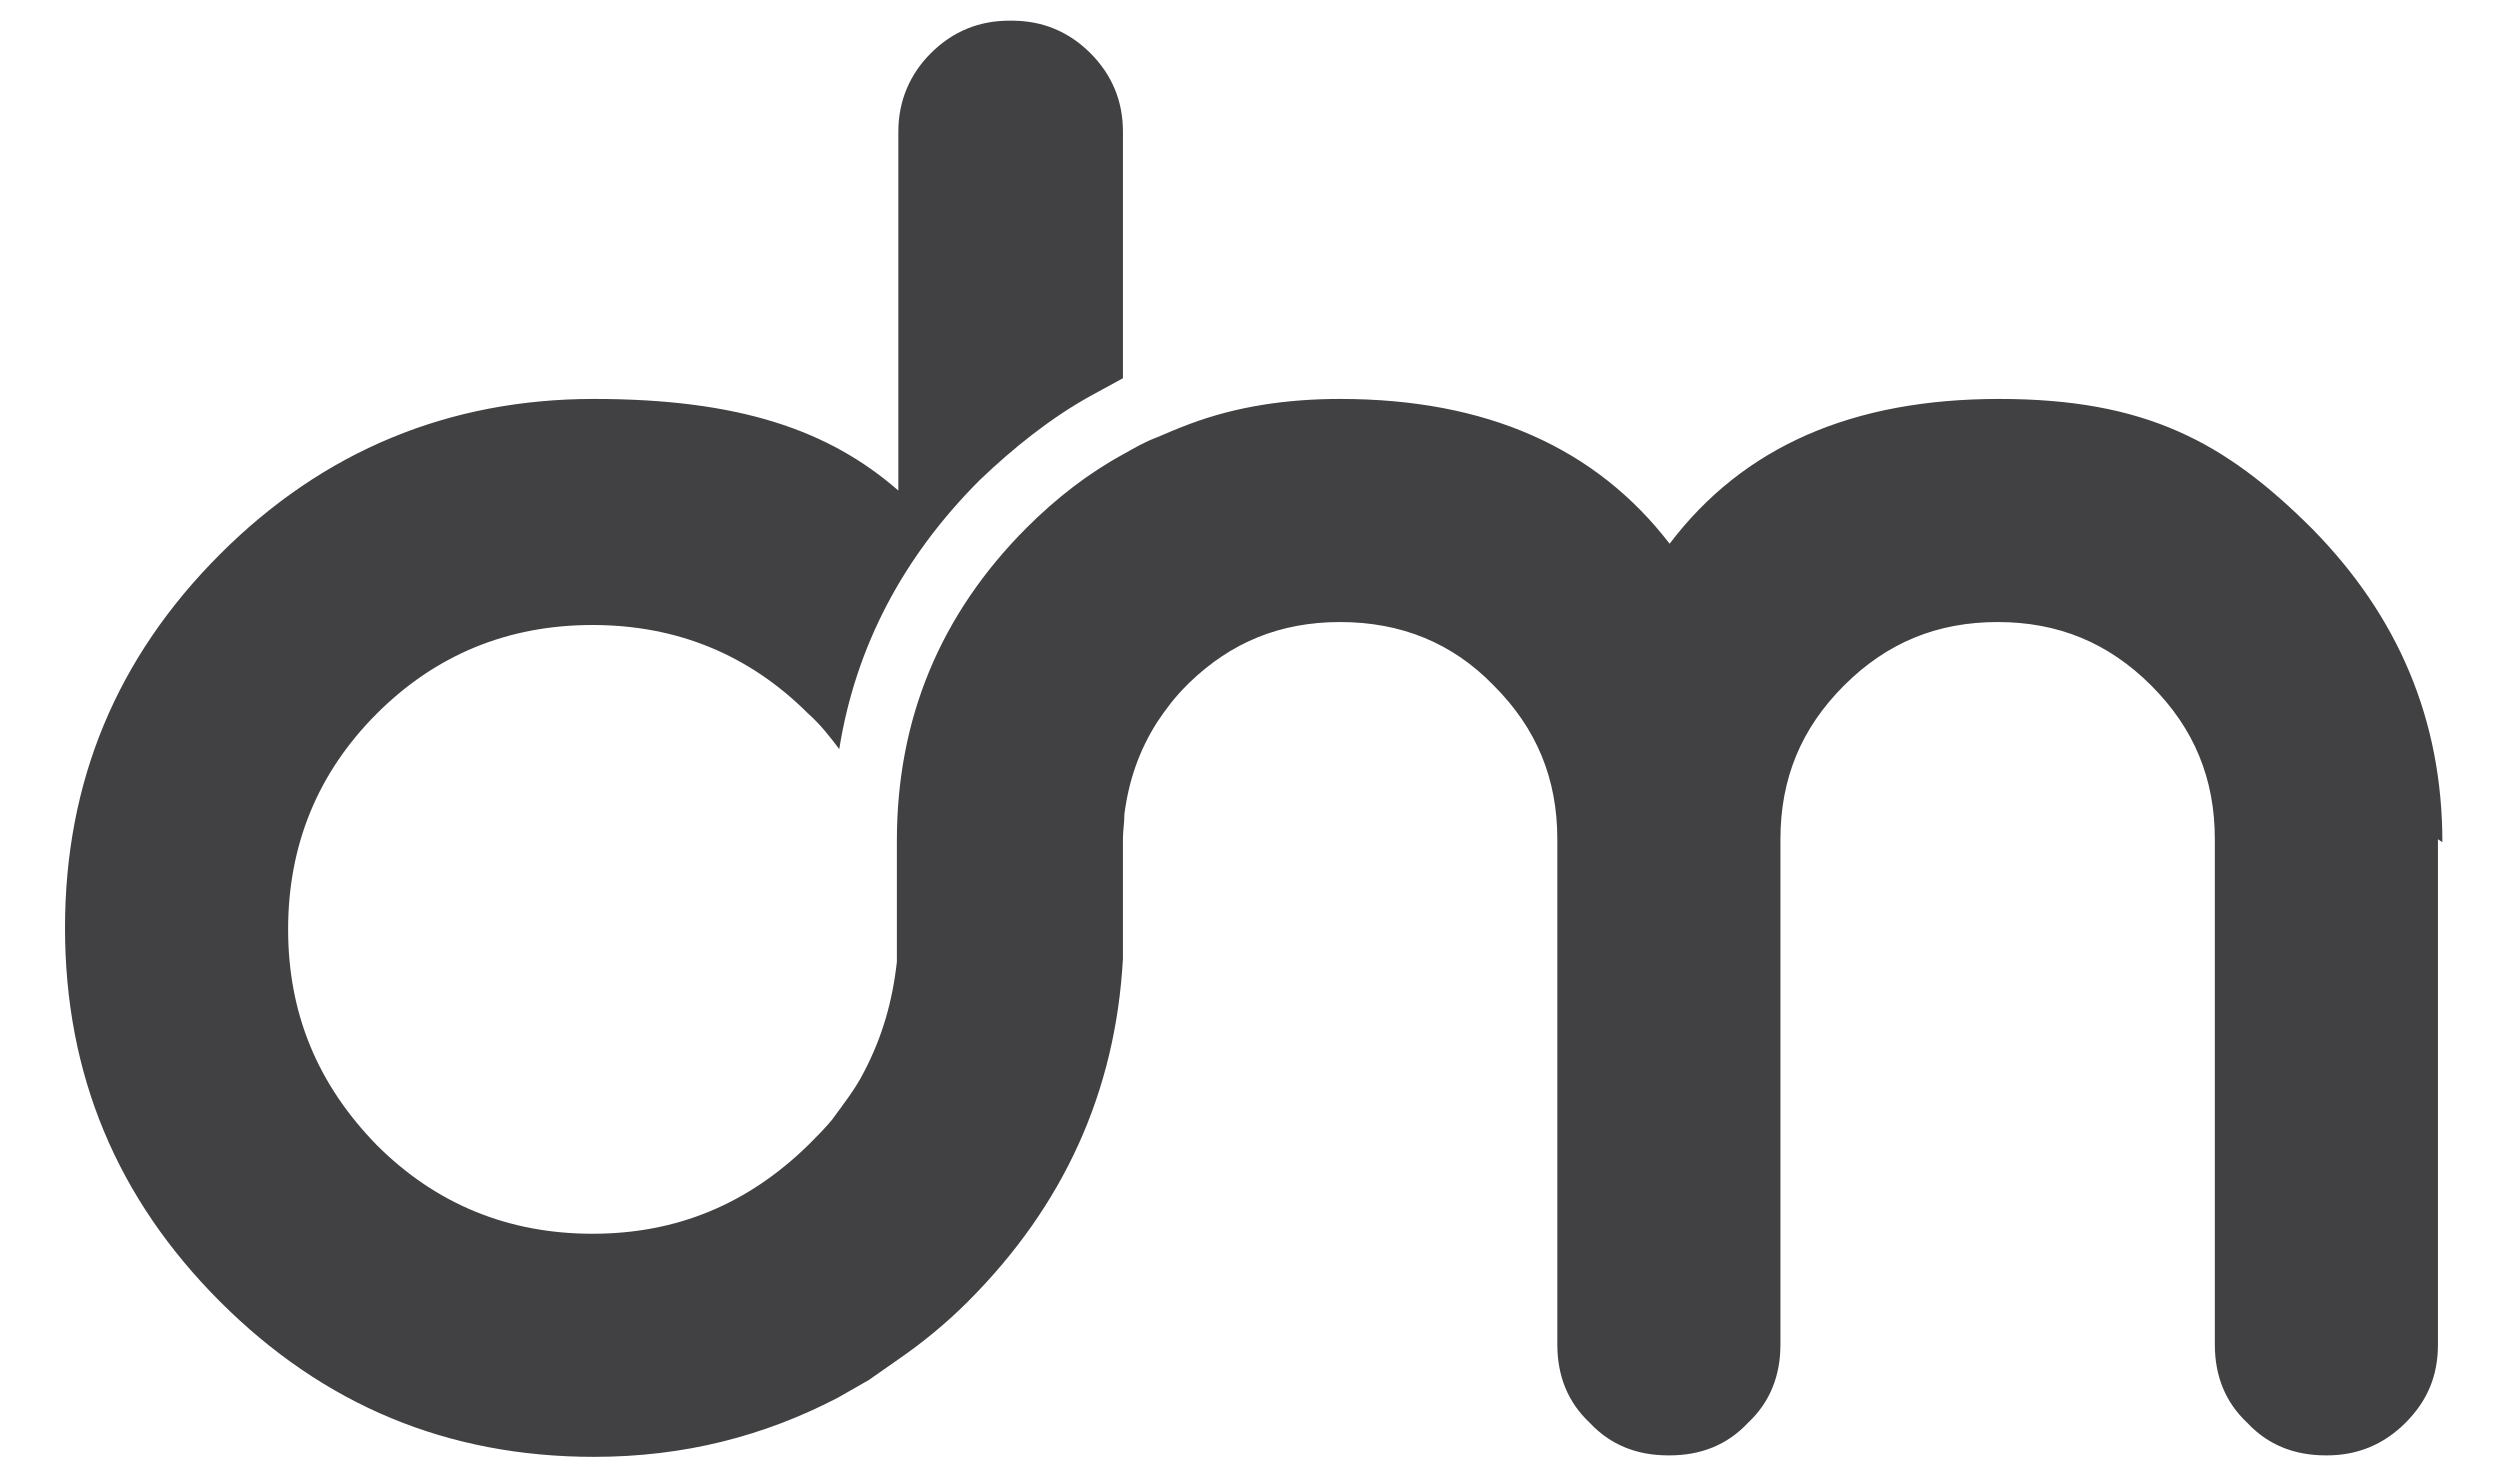 <svg xmlns="http://www.w3.org/2000/svg" viewBox="0 0 169.2 100"><defs><style>      .cls-1 {        fill: #414042;      }    </style></defs><g><g id="Layer_1"><path class="cls-1" d="M165,56.8v34.2c0,2.1-.7,3.8-2.2,5.3s-3.3,2.2-5.3,2.2h-.1c-2.1,0-3.9-.7-5.3-2.2-1.5-1.4-2.2-3.2-2.2-5.3v-34.2c0-4.1-1.4-7.5-4.3-10.4s-6.3-4.3-10.4-4.3-7.5,1.4-10.4,4.3c-2.9,2.9-4.3,6.3-4.3,10.4v34.2c0,2.1-.7,3.9-2.2,5.3-1.4,1.5-3.2,2.2-5.3,2.2h-.1c-2.1,0-3.9-.7-5.3-2.2-1.5-1.4-2.2-3.2-2.2-5.3v-34.2c0-4.1-1.4-7.5-4.3-10.4-2.8-2.9-6.3-4.3-10.4-4.3s-7.4,1.4-10.2,4.1c0,0-.1.1-.2.2-.8.8-1.4,1.6-2,2.5-1.2,1.9-1.9,3.9-2.2,6.2,0,.6-.1,1.1-.1,1.7v8.1c-.5,9-4,16.7-10.5,23.2-1.5,1.5-3.1,2.8-4.7,3.9-.7.5-1.3.9-2,1.4-.7.4-1.4.8-2.1,1.2-5,2.6-10.4,4-16.5,4-9.9,0-18.3-3.5-25.3-10.5-7-7-10.5-15.4-10.5-25.3s3.5-18.3,10.5-25.3c7-7,15.5-10.5,25.3-10.5s15.9,2.1,20.6,6.2V8.9c0-2.1.8-3.9,2.2-5.3,1.5-1.5,3.3-2.2,5.3-2.2h.2c2,0,3.8.7,5.3,2.2,1.5,1.5,2.2,3.3,2.2,5.3v16.7l-2.2,1.2c-2.7,1.5-5.2,3.5-7.5,5.7-5.2,5.2-8.4,11.3-9.5,18.2-.6-.8-1.3-1.7-2.1-2.4-4-4-8.9-6-14.6-6s-10.6,2-14.6,6c-4,4-6,8.9-6,14.6s2,10.5,6,14.6c4,4,8.9,6,14.6,6s10.5-2,14.6-6c.6-.6,1.1-1.1,1.6-1.7.8-1.1,1.6-2.1,2.2-3.3,1.2-2.3,1.9-4.7,2.2-7.4,0-.7,0-1.4,0-2.1s0-1.4,0-2.1v-4c0-8.2,2.9-15.3,8.8-21.2,2-2,4.2-3.7,6.6-5,.7-.4,1.4-.8,2.2-1.1.7-.3,1.4-.6,2.2-.9,3.2-1.2,6.6-1.7,10.2-1.7,9.9,0,17.3,3.3,22.3,9.8,5-6.6,12.4-9.8,22.3-9.8s15.3,2.9,21.2,8.8c5.8,5.9,8.8,12.9,8.8,21.2Z"></path></g></g></svg>
